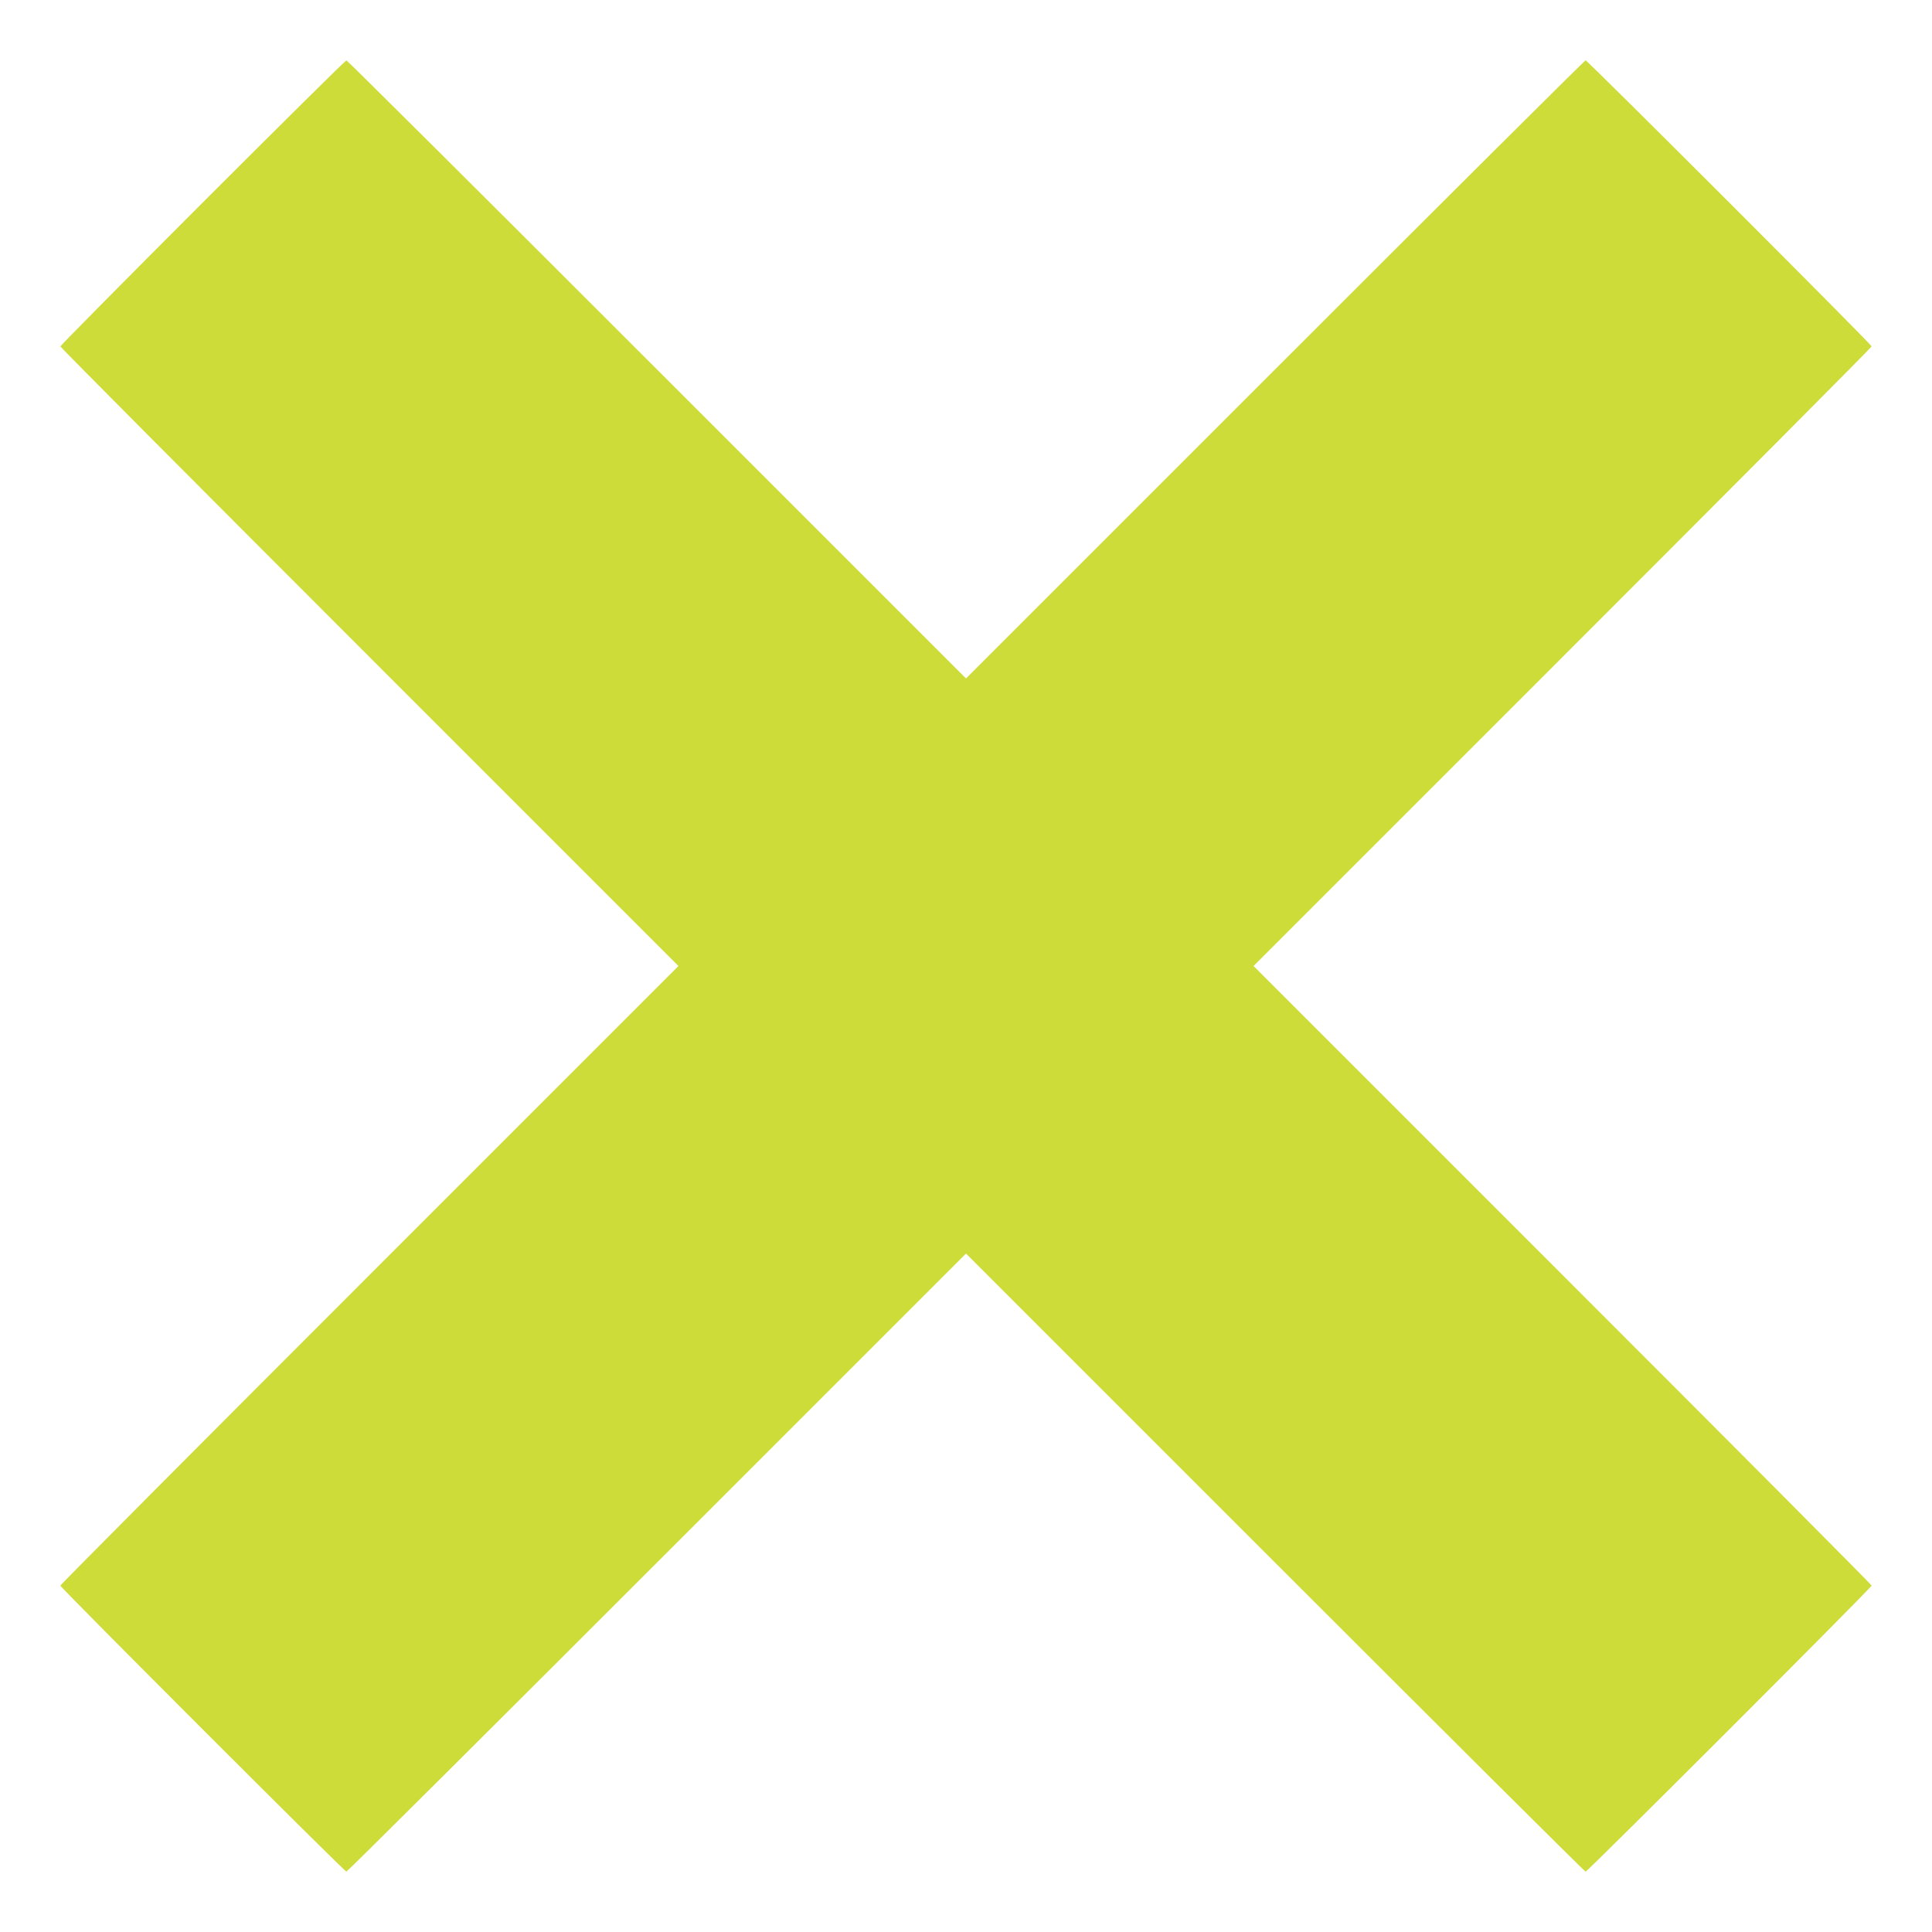 <?xml version="1.0" standalone="no"?>
<!DOCTYPE svg PUBLIC "-//W3C//DTD SVG 20010904//EN"
 "http://www.w3.org/TR/2001/REC-SVG-20010904/DTD/svg10.dtd">
<svg version="1.0" xmlns="http://www.w3.org/2000/svg"
 width="1280pt" height="1280pt" viewBox="0 0 1280 1280"
 preserveAspectRatio="xMidYMid meet">
<g transform="translate(0,1280) scale(0.1,-0.1)"
fill="#cddc39" stroke="none">
<path d="M1342 11457 c-518 -518 -942 -947 -942 -952 0 -6 921 -931 2048
-2058 l2047 -2047 -2047 -2047 c-1127 -1127 -2048 -2052 -2048 -2058 0 -13
1882 -1895 1895 -1895 6 0 931 921 2058 2048 l2047 2047 2047 -2047 c1127
-1127 2052 -2048 2058 -2048 13 0 1895 1882 1895 1895 0 6 -921 931 -2048
2058 l-2047 2047 2047 2047 c1127 1127 2048 2052 2048 2058 0 13 -1882 1895
-1895 1895 -6 0 -931 -921 -2058 -2048 l-2047 -2047 -2047 2047 c-1127 1127
-2052 2048 -2058 2048 -6 0 -434 -424 -953 -943z"/>
</g>
</svg>
